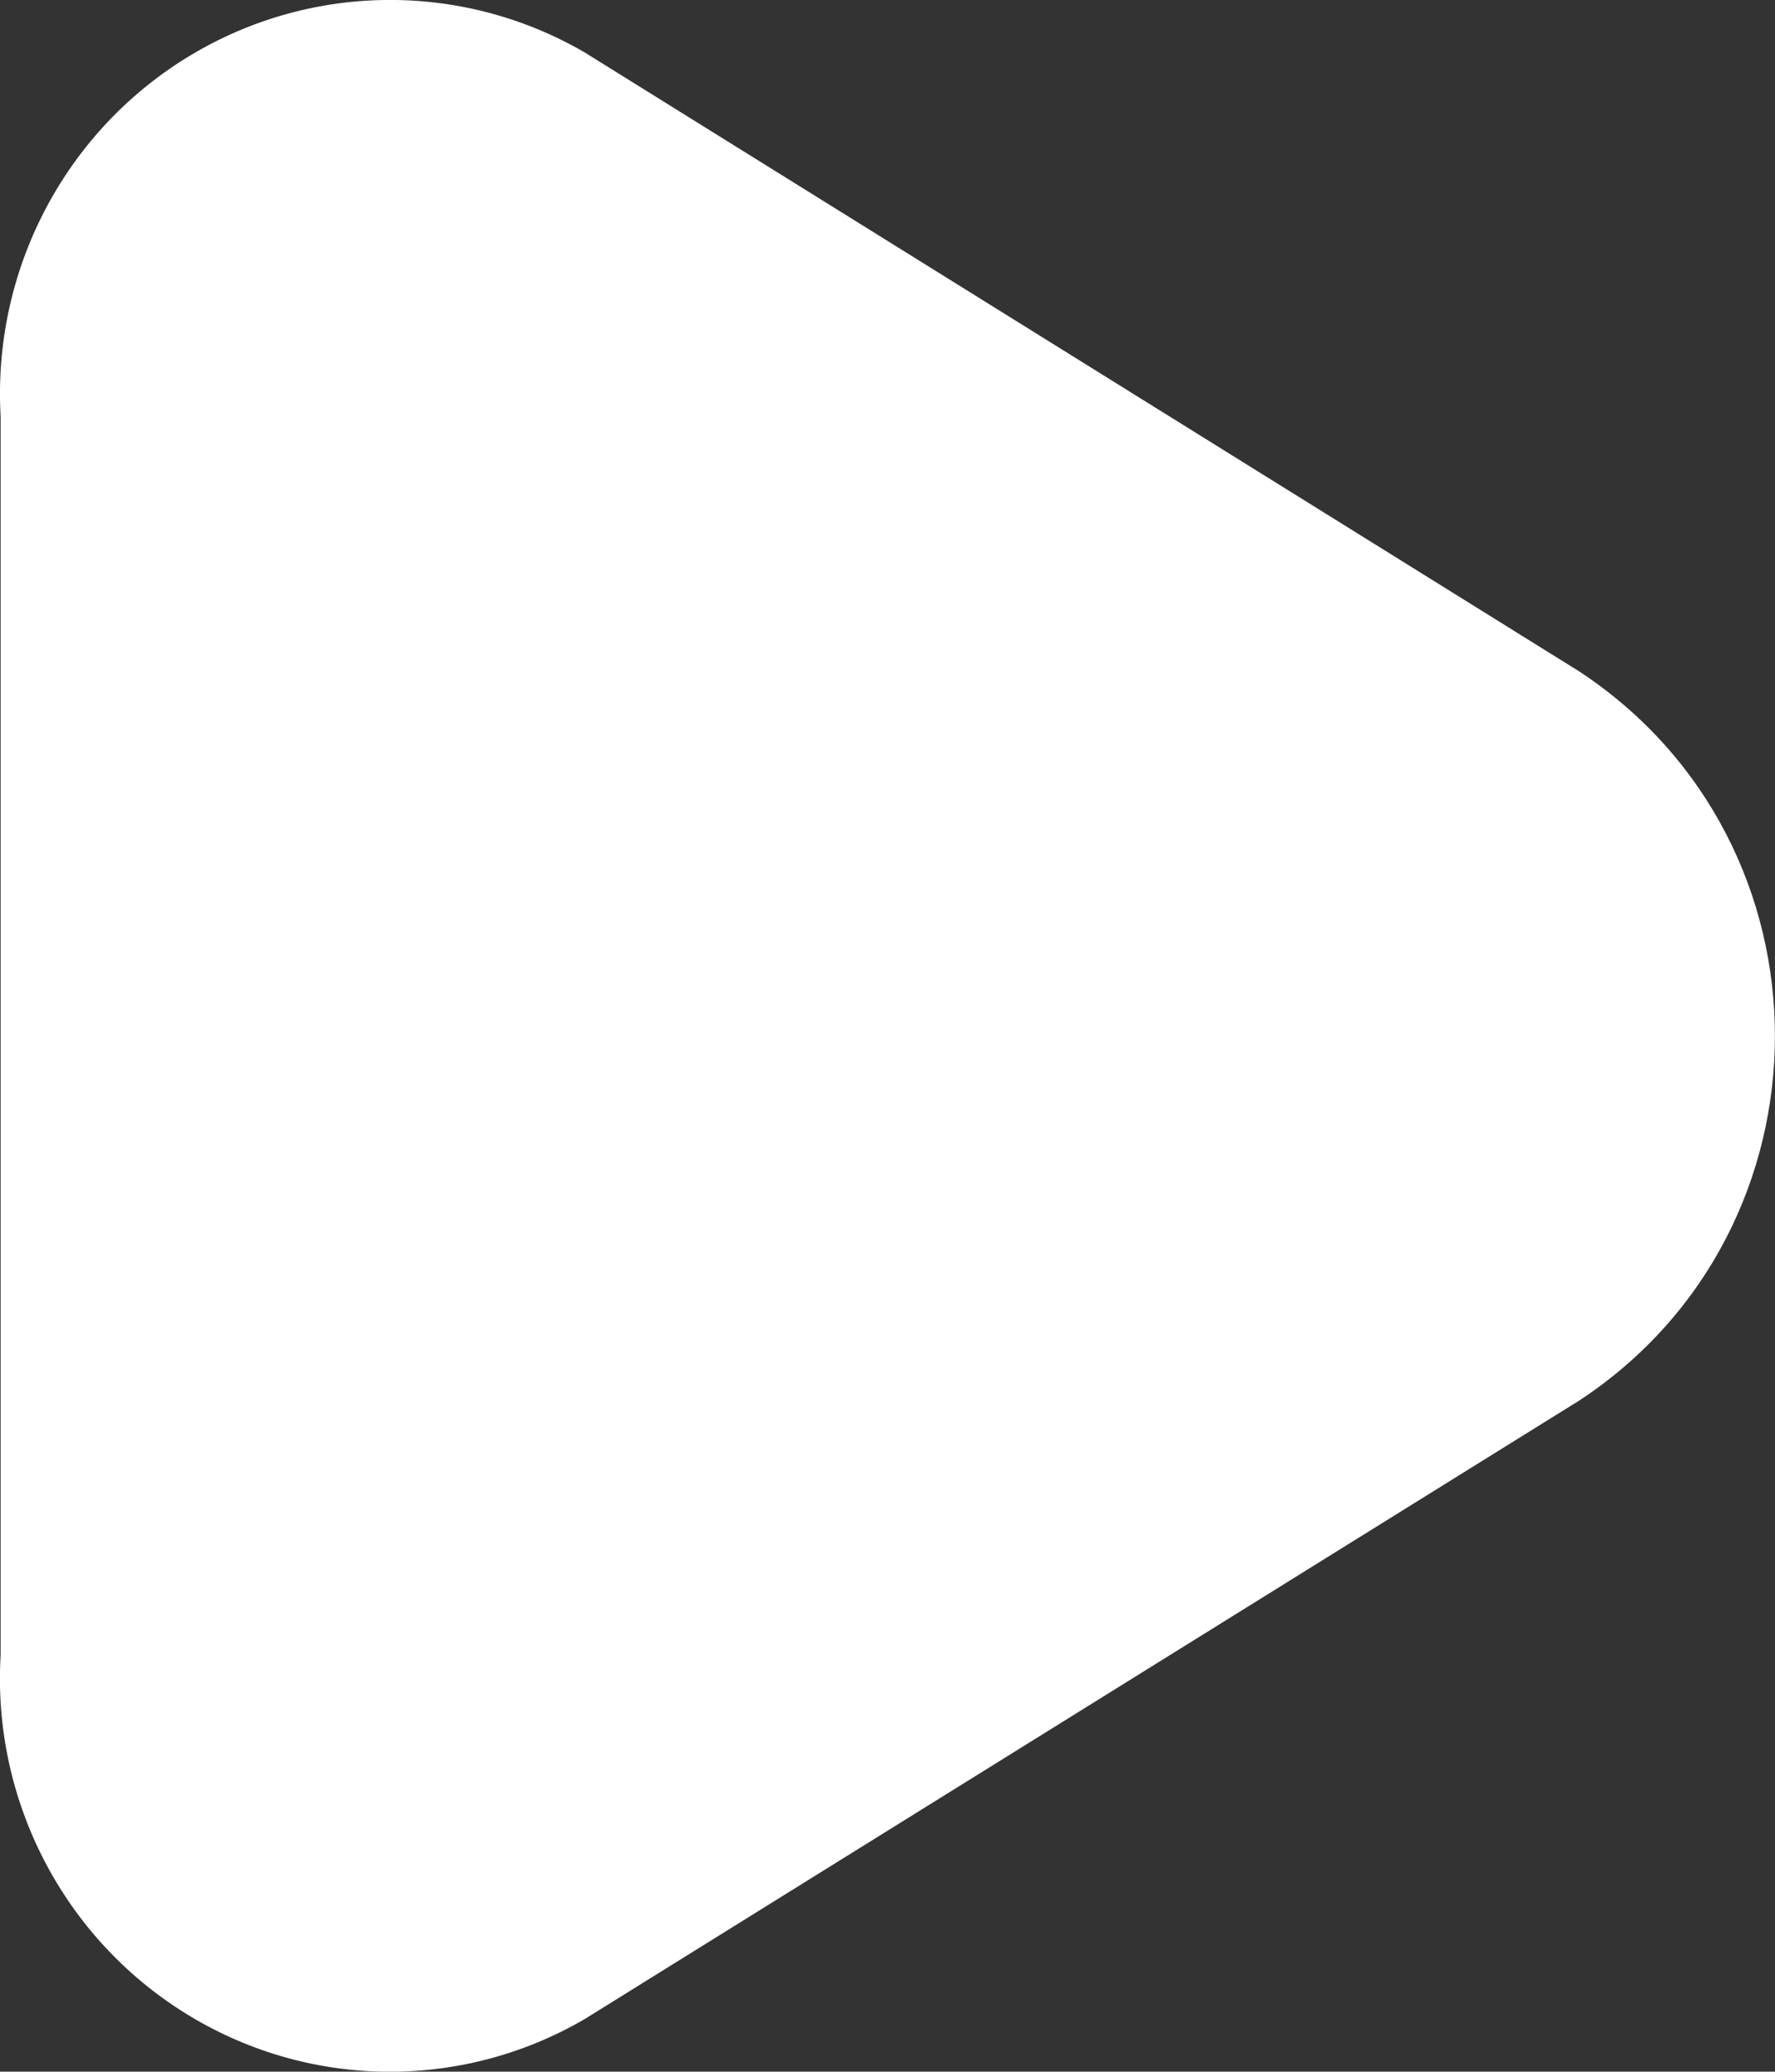 <svg xmlns="http://www.w3.org/2000/svg" xmlns:xlink="http://www.w3.org/1999/xlink" fill="none" version="1.1" width="11.524" height="13.444" viewBox="0 0 11.524 13.444"><rect x="0" y="0" width="11.524" height="13.444" fill="#333333" stroke="none"/><g><path d="M10.256,9.087L3.794,13.104C2.988,13.572,1.992,13.557,1.2,13.063C0.409,12.57,-0.051,11.679,0.004,10.742L0.004,2.701C-0.049,1.765,0.41,0.874,1.201,0.381C1.992,-0.112,2.988,-0.128,3.794,0.339L10.256,4.359C11.946,5.475,11.946,7.972,10.256,9.087Z" fill="#FFFFFF" fill-opacity="1"/></g></svg>